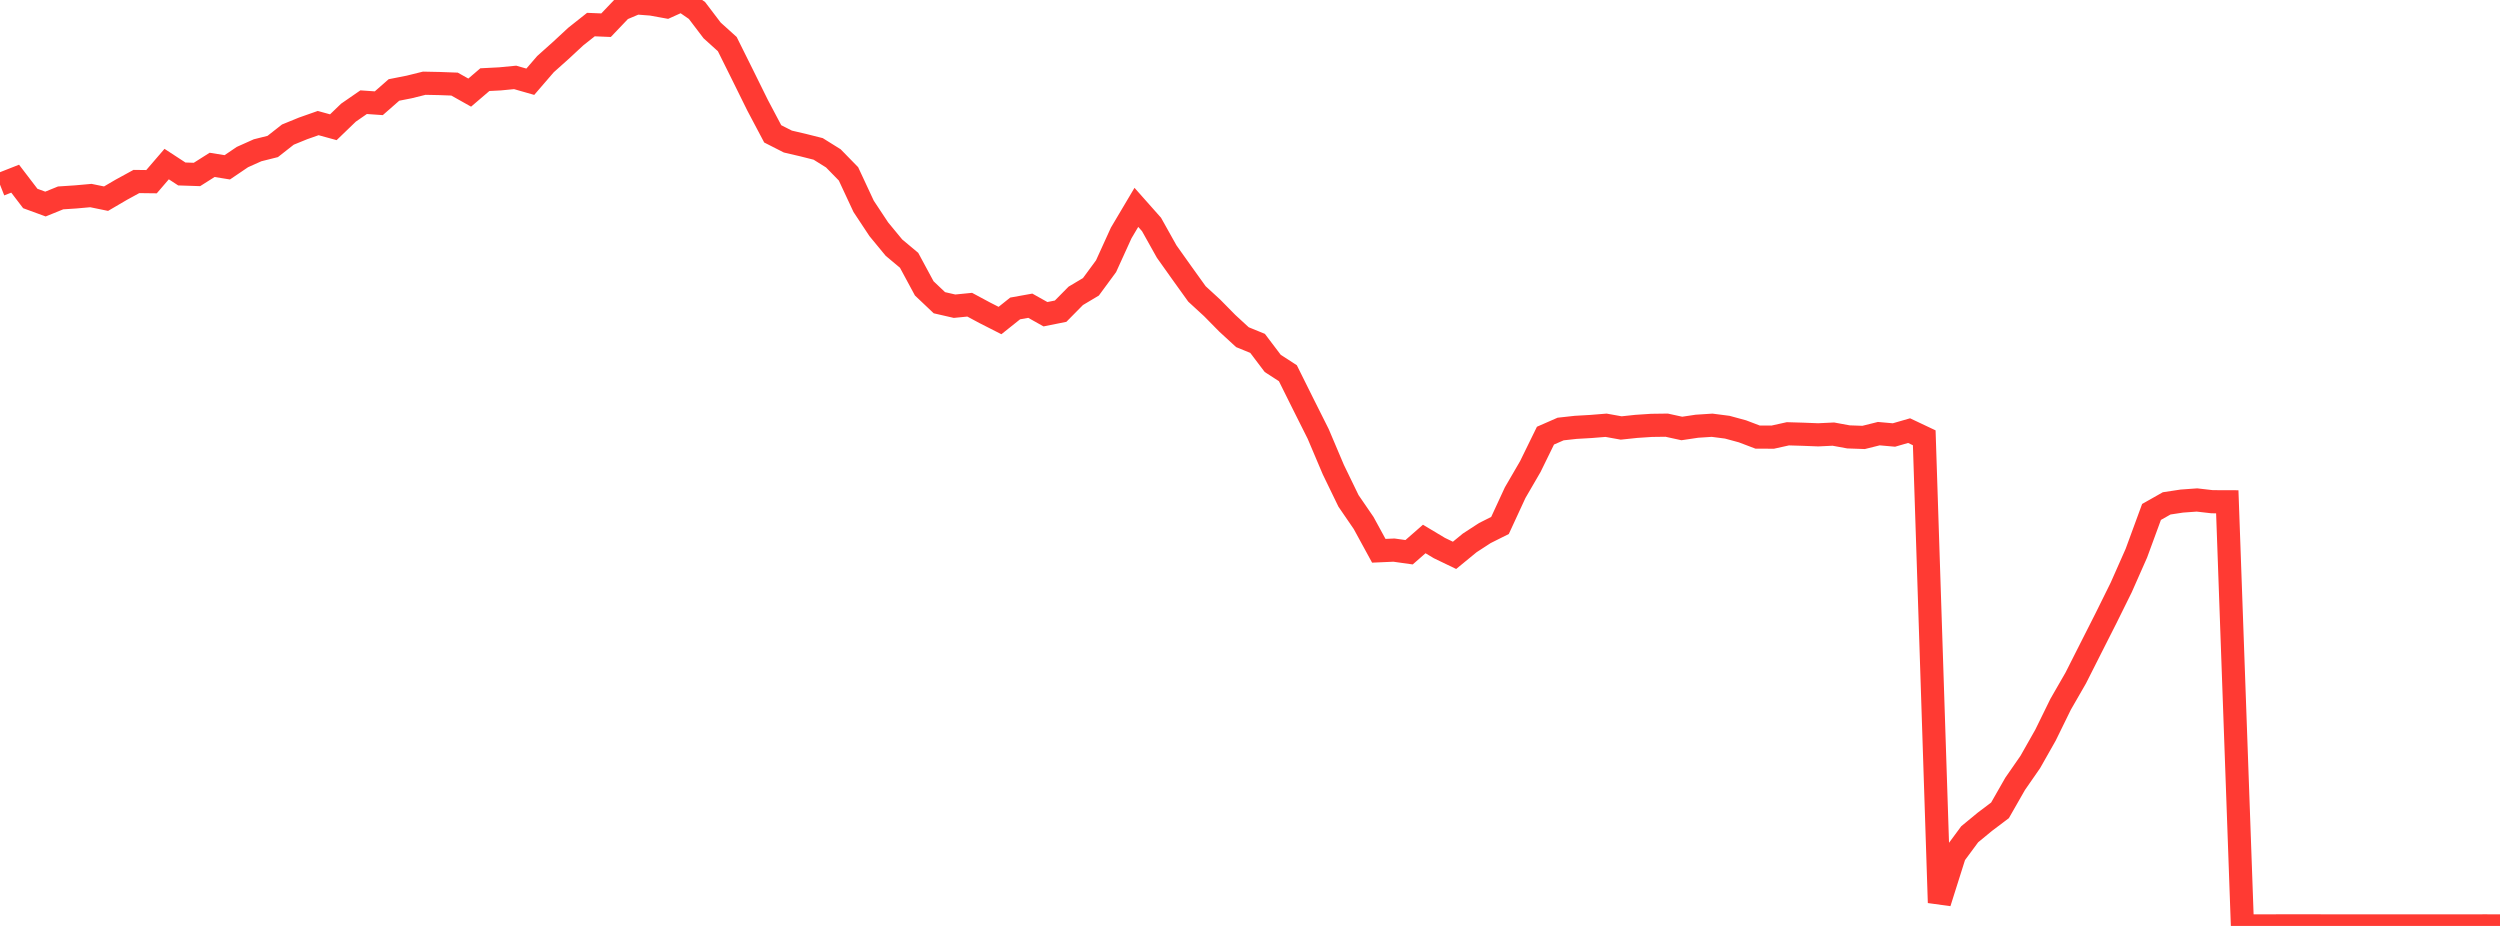 <?xml version="1.0" standalone="no"?>
<!DOCTYPE svg PUBLIC "-//W3C//DTD SVG 1.1//EN" "http://www.w3.org/Graphics/SVG/1.1/DTD/svg11.dtd">

<svg width="135" height="50" viewBox="0 0 135 50" preserveAspectRatio="none" 
  xmlns="http://www.w3.org/2000/svg"
  xmlns:xlink="http://www.w3.org/1999/xlink">


<polyline points="0.0, 9.97 0.818, 9.648 1.636, 10.719 2.455, 11.019 3.273, 10.687 4.091, 10.633 4.909, 10.56 5.727, 10.728 6.545, 10.249 7.364, 9.801 8.182, 9.811 9.0, 8.86 9.818, 9.394 10.636, 9.421 11.455, 8.903 12.273, 9.035 13.091, 8.481 13.909, 8.115 14.727, 7.91 15.545, 7.268 16.364, 6.934 17.182, 6.646 18.0, 6.871 18.818, 6.083 19.636, 5.518 20.455, 5.575 21.273, 4.858 22.091, 4.697 22.909, 4.494 23.727, 4.511 24.545, 4.541 25.364, 5.001 26.182, 4.301 27.0, 4.259 27.818, 4.18 28.636, 4.414 29.455, 3.464 30.273, 2.733 31.091, 1.975 31.909, 1.327 32.727, 1.361 33.545, 0.503 34.364, 0.157 35.182, 0.22 36.0, 0.369 36.818, 0.0 37.636, 0.565 38.455, 1.643 39.273, 2.381 40.091, 4.026 40.909, 5.682 41.727, 7.228 42.545, 7.644 43.364, 7.835 44.182, 8.041 45.0, 8.551 45.818, 9.388 46.636, 11.142 47.455, 12.38 48.273, 13.372 49.091, 14.056 49.909, 15.572 50.727, 16.347 51.545, 16.535 52.364, 16.454 53.182, 16.893 54.0, 17.309 54.818, 16.656 55.636, 16.509 56.455, 16.968 57.273, 16.804 58.091, 15.976 58.909, 15.488 59.727, 14.376 60.545, 12.579 61.364, 11.198 62.182, 12.12 63.0, 13.583 63.818, 14.734 64.636, 15.873 65.455, 16.625 66.273, 17.456 67.091, 18.208 67.909, 18.542 68.727, 19.623 69.545, 20.153 70.364, 21.8 71.182, 23.431 72.0, 25.36 72.818, 27.047 73.636, 28.241 74.455, 29.742 75.273, 29.706 76.091, 29.821 76.909, 29.105 77.727, 29.595 78.545, 29.989 79.364, 29.317 80.182, 28.785 81.0, 28.375 81.818, 26.605 82.636, 25.197 83.455, 23.525 84.273, 23.167 85.091, 23.077 85.909, 23.03 86.727, 22.964 87.545, 23.111 88.364, 23.024 89.182, 22.97 90.0, 22.959 90.818, 23.138 91.636, 23.016 92.455, 22.963 93.273, 23.069 94.091, 23.291 94.909, 23.602 95.727, 23.606 96.545, 23.425 97.364, 23.449 98.182, 23.481 99.0, 23.442 99.818, 23.592 100.636, 23.621 101.455, 23.417 102.273, 23.49 103.091, 23.254 103.909, 23.641 104.727, 48.745 105.545, 46.159 106.364, 45.05 107.182, 44.376 108.0, 43.759 108.818, 42.327 109.636, 41.147 110.455, 39.701 111.273, 38.033 112.091, 36.611 112.909, 34.992 113.727, 33.377 114.545, 31.723 115.364, 29.872 116.182, 27.645 117.0, 27.182 117.818, 27.058 118.636, 26.999 119.455, 27.093 120.273, 27.096 121.091, 49.997 121.909, 49.999 122.727, 49.998 123.545, 49.994 124.364, 49.994 125.182, 49.997 126.0, 49.998 126.818, 50.0 127.636, 49.999 128.455, 49.998 129.273, 49.998 130.091, 49.999 130.909, 50 131.727, 49.999 132.545, 49.999 133.364, 49.998 134.182, 49.997 135.0, 49.998" fill="none" stroke="#ff3a33" stroke-width="1.25"/>

</svg>